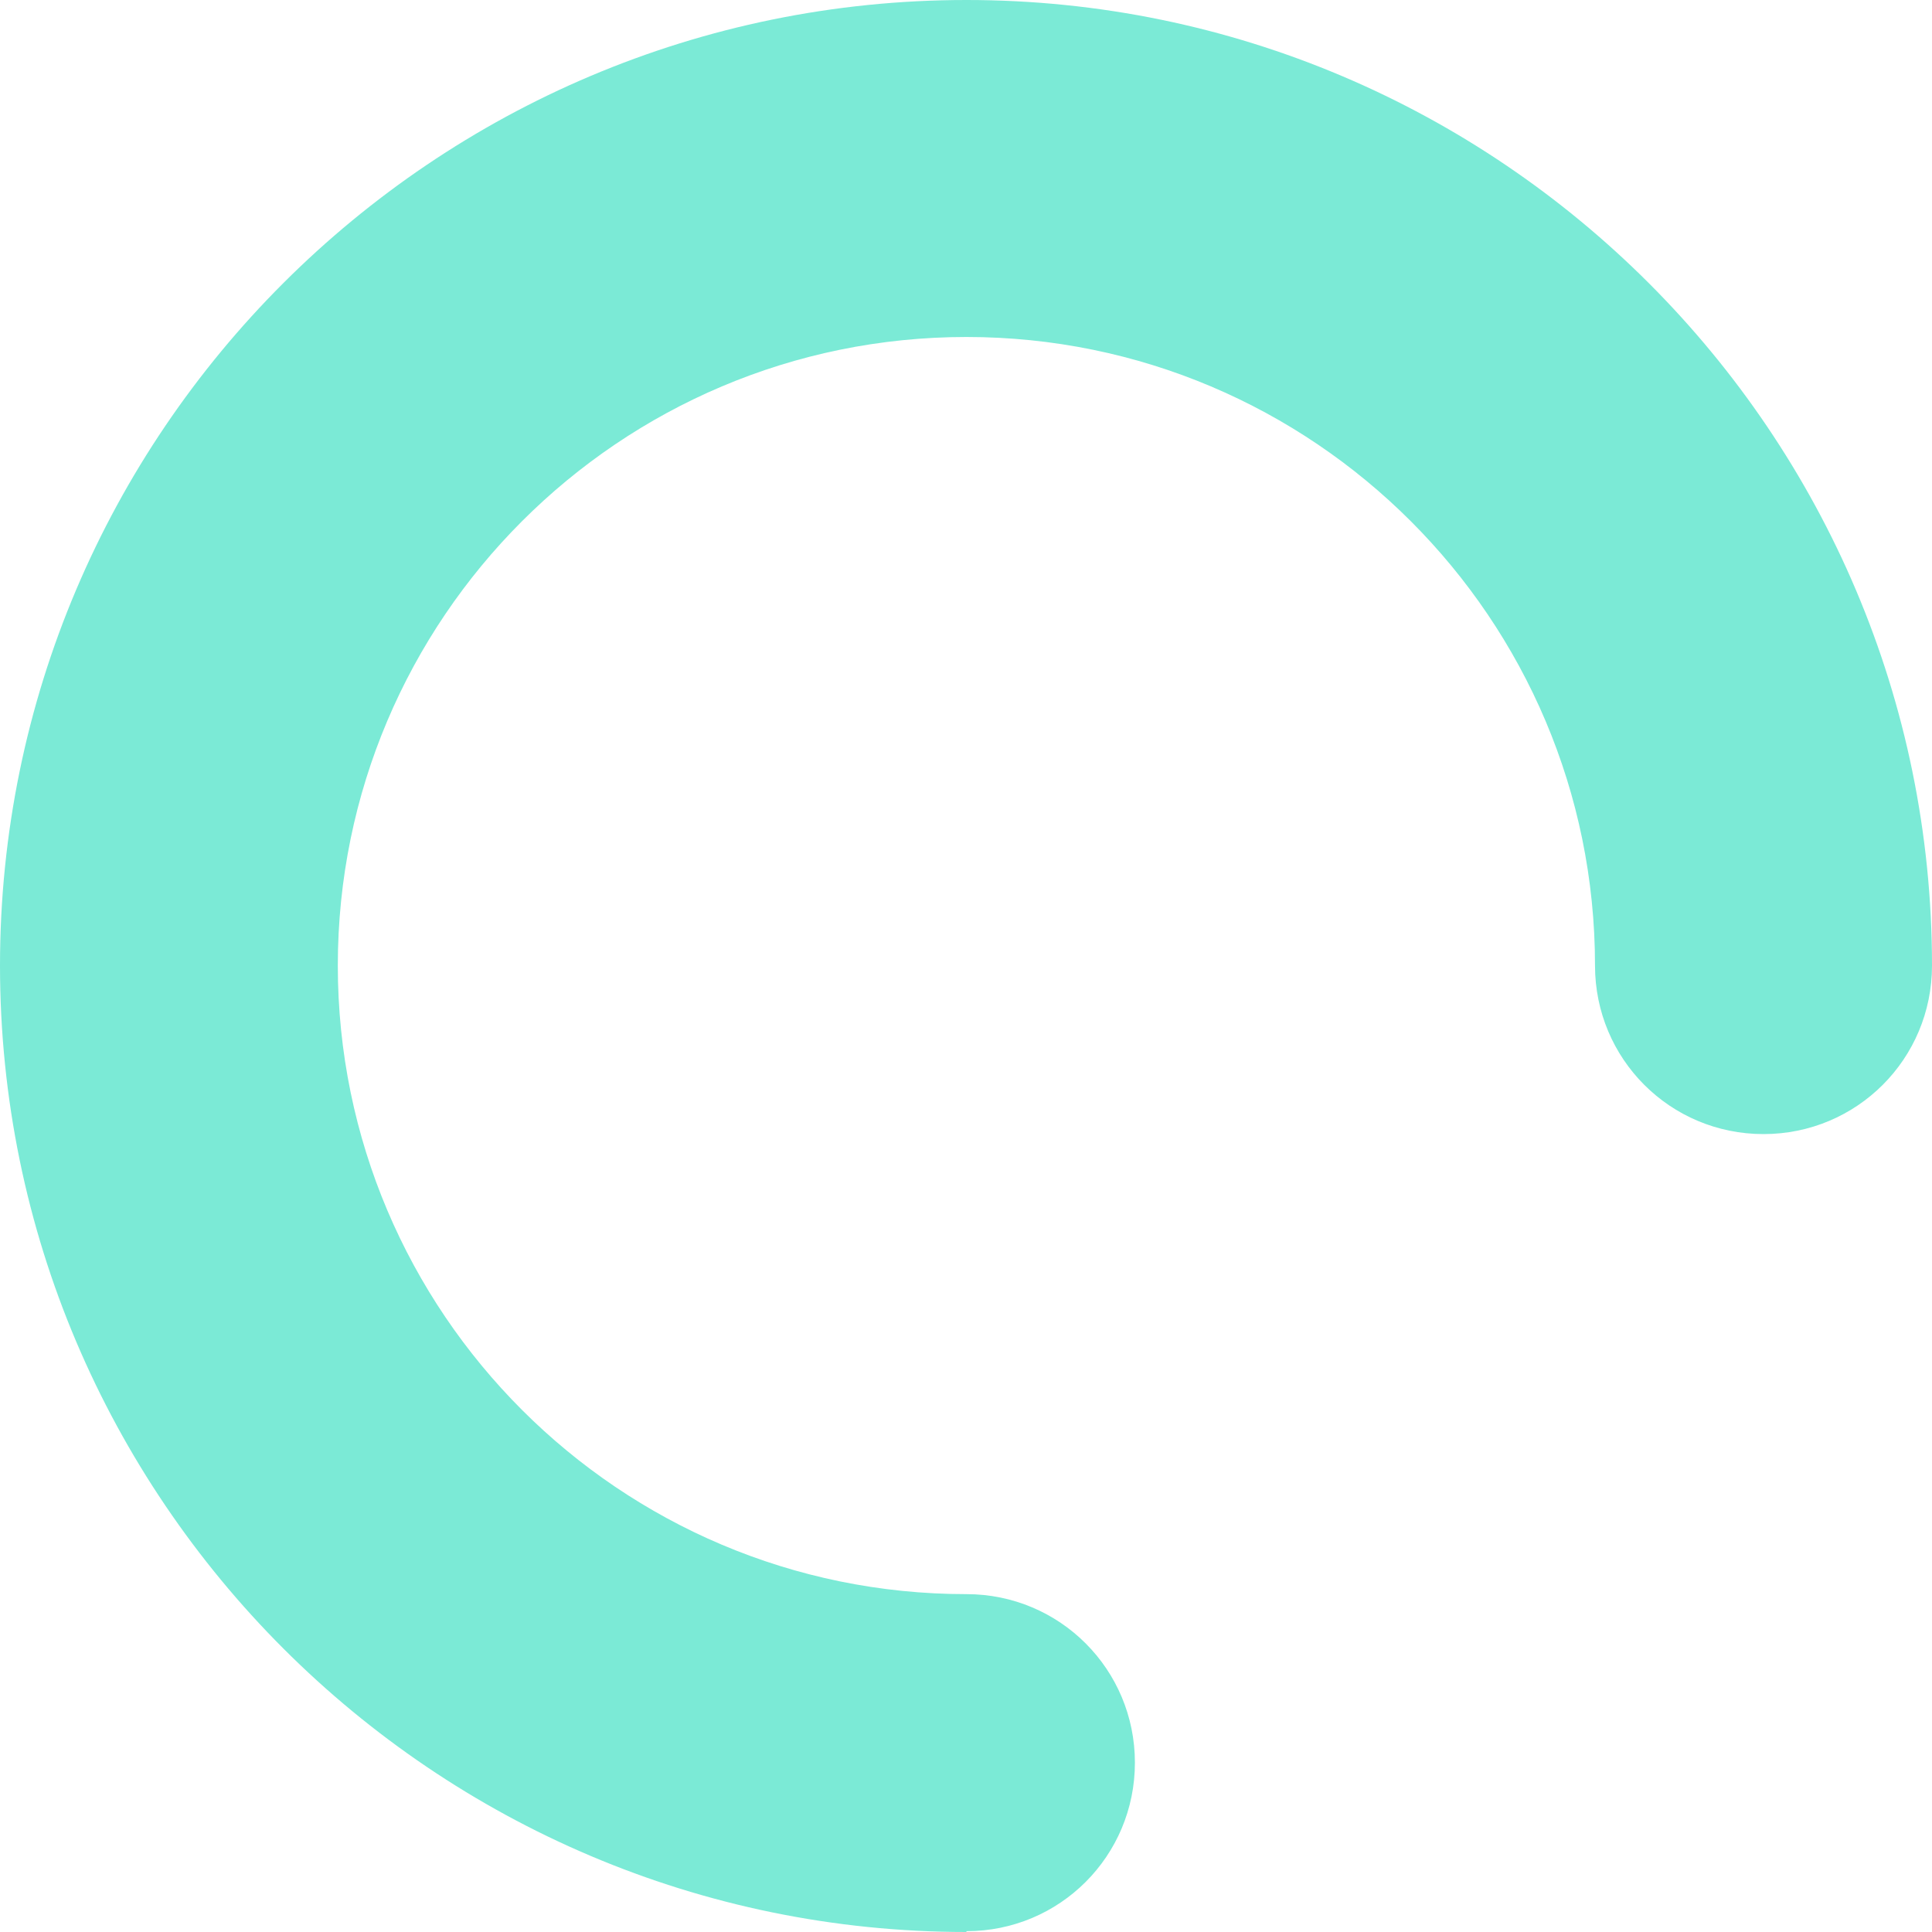 <svg width="40" height="40" viewBox="0 0 40 40" fill="none" xmlns="http://www.w3.org/2000/svg">
<path d="M20.009 40C8.978 40 0 31.022 0 19.991C0 8.961 8.978 0 20.009 0C31.039 0 40 8.978 40 19.991C40 21.924 38.444 23.48 36.511 23.48C34.579 23.48 33.023 21.924 33.023 19.991C33.023 12.809 27.191 6.977 20.009 6.977C12.826 6.977 6.994 12.809 6.994 19.991C6.994 27.174 12.826 33.005 20.009 33.005C21.941 33.005 23.497 34.562 23.497 36.494C23.497 38.427 21.941 39.983 20.009 39.983V40Z" fill="#7BEAD6"/>
</svg>
